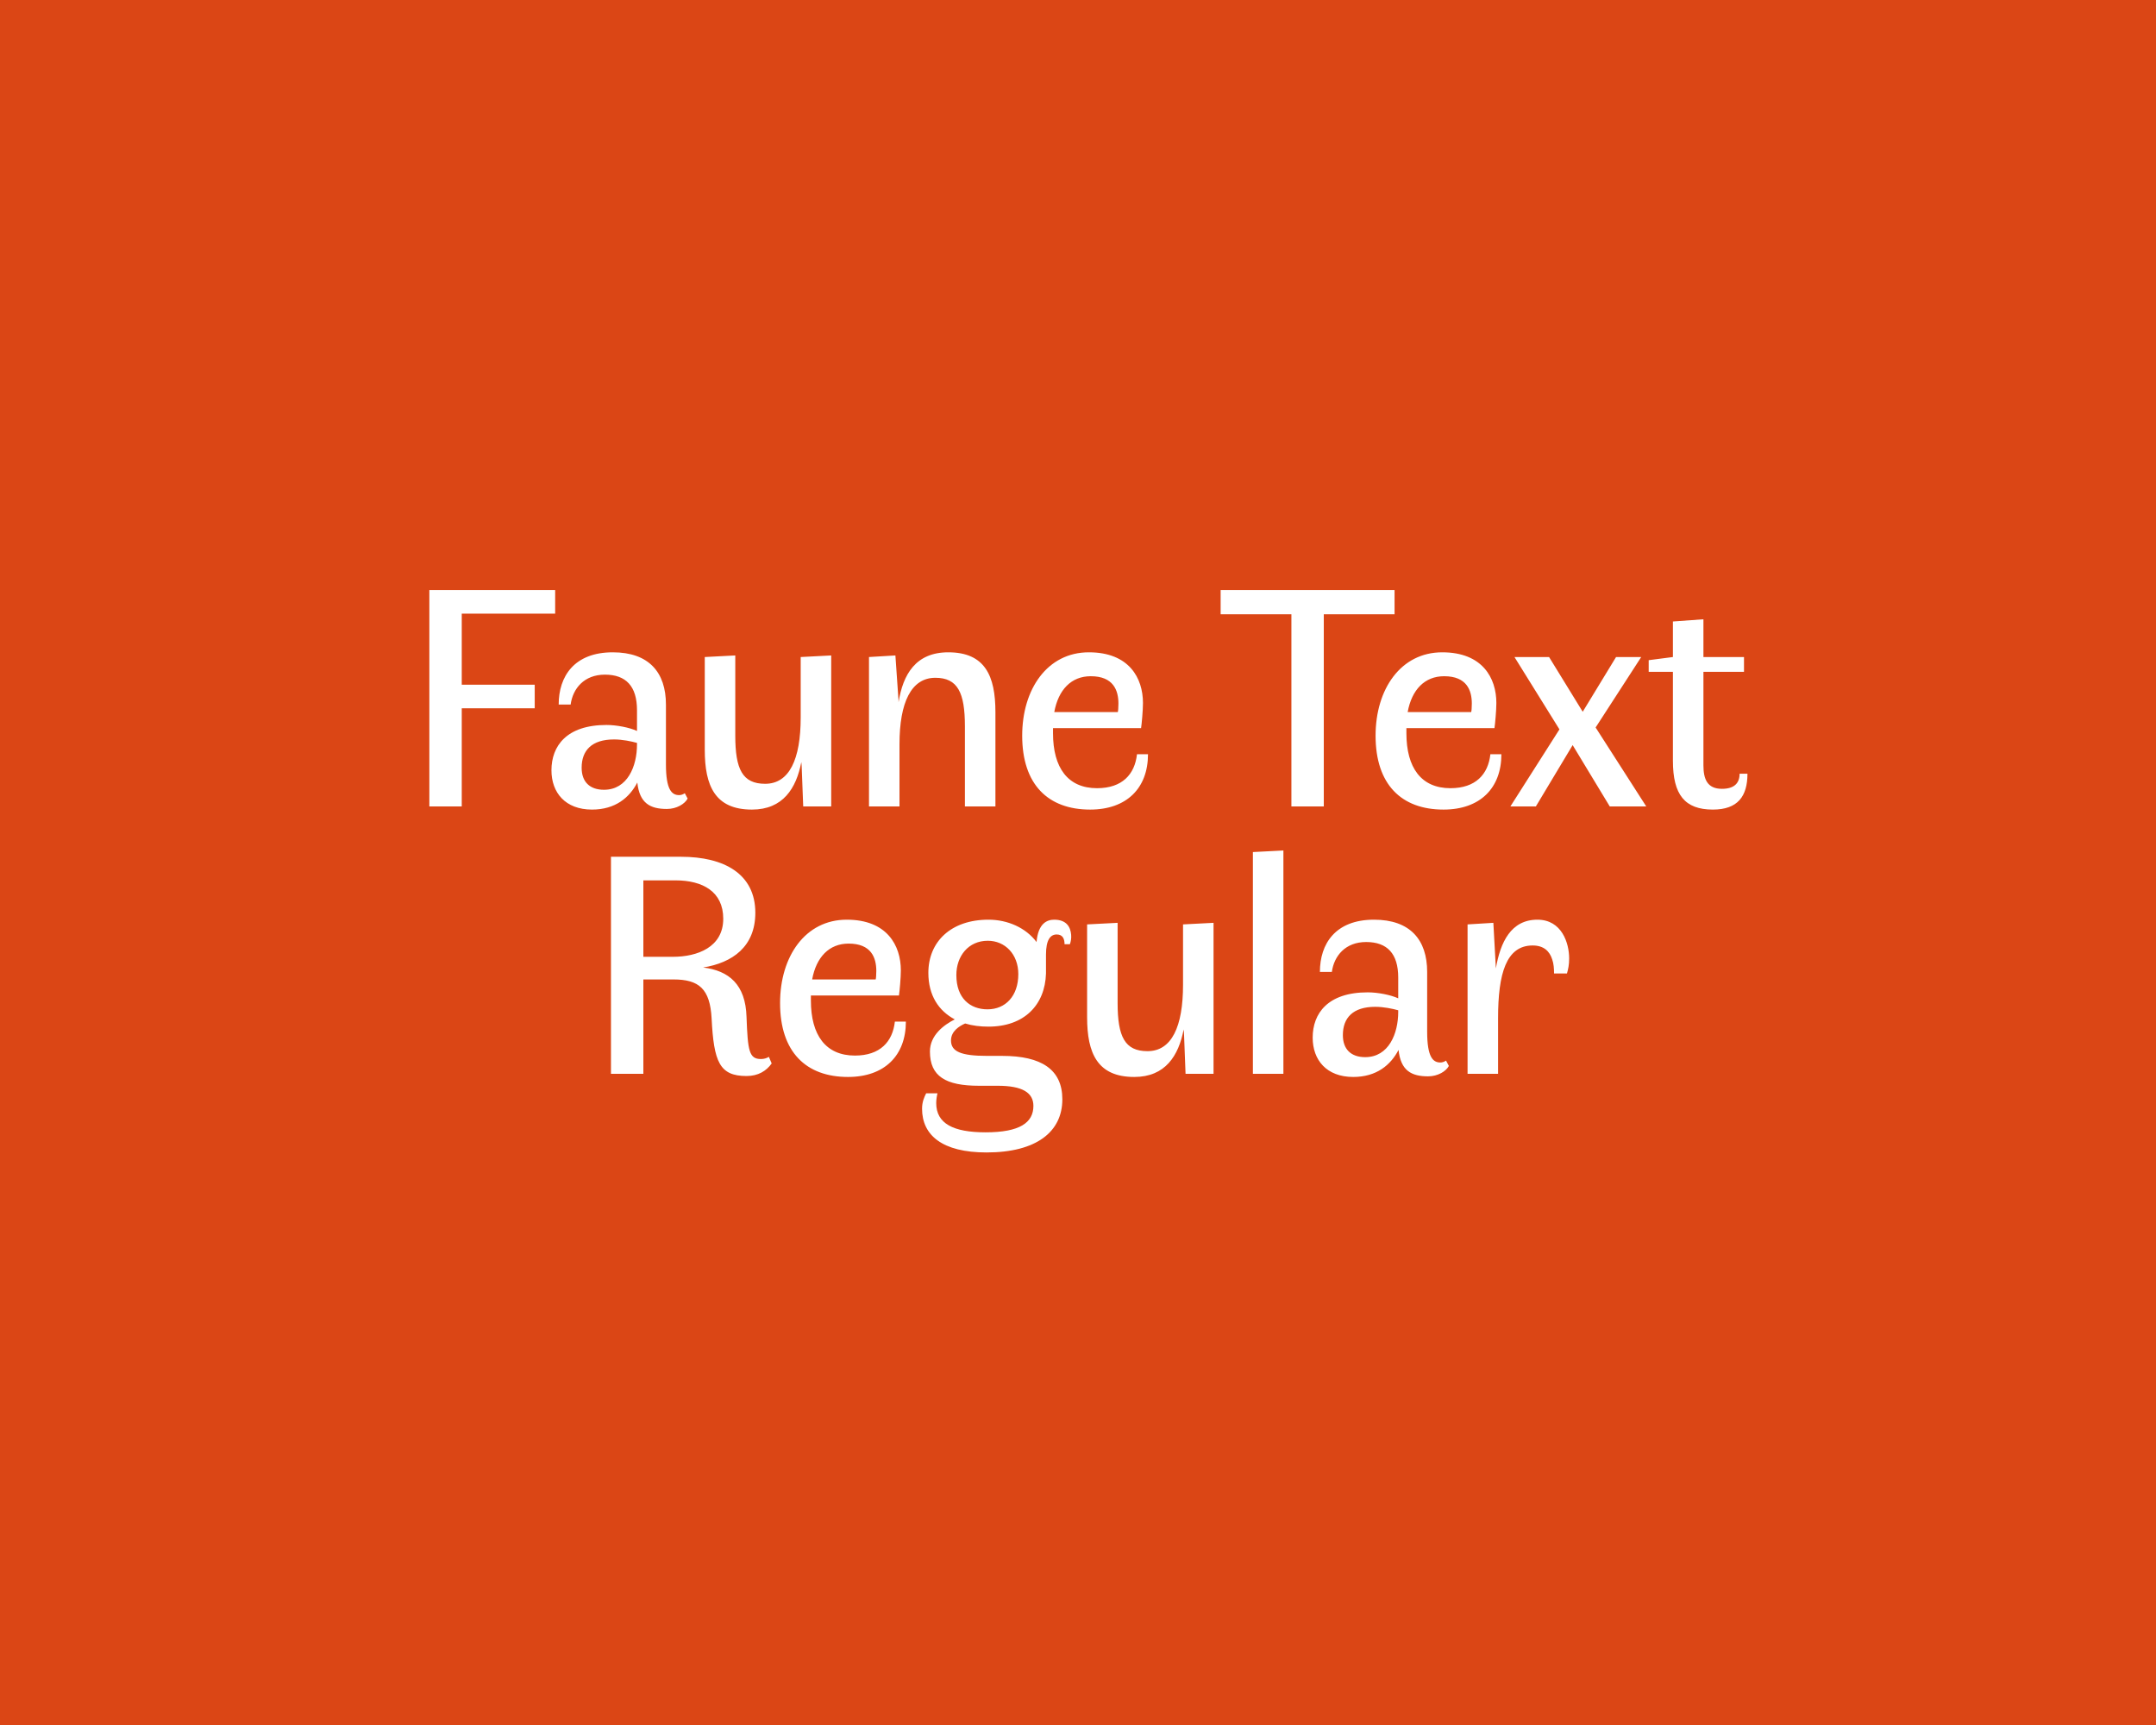 <svg xmlns="http://www.w3.org/2000/svg" fill="none" viewBox="0 0 500 400" height="400" width="500">
<rect fill="#DB4615" height="400" width="500"></rect>
<path fill="white" d="M124.007 164.243V158.773H107.085V142.288H128.748V136.818H99.572V187.001H107.085V164.243H124.007ZM127.887 178.613C127.887 183.792 131.097 187.73 137.297 187.73C142.694 187.73 145.977 184.959 147.8 181.457C148.311 186.272 150.791 187.585 154.656 187.585C156.918 187.585 158.814 186.417 159.471 185.177L158.814 183.937C158.376 184.229 157.939 184.375 157.501 184.375C155.824 184.375 154.438 183.208 154.438 177.227V163.368C154.438 155.928 150.499 151.26 142.111 151.26C133.139 151.26 129.565 156.876 129.565 163.368H132.337C132.847 159.648 135.473 156.439 140.287 156.439C145.174 156.439 147.727 159.138 147.727 164.681V169.495C145.977 168.693 142.986 168.109 140.652 168.109C131.388 168.109 127.887 172.996 127.887 178.613ZM134.89 178.029C134.89 174.018 137.224 171.465 142.402 171.465C144.372 171.465 146.414 171.902 147.727 172.267V172.632C147.727 177.665 145.539 183.135 140.068 183.135C136.786 183.135 134.89 181.312 134.89 178.029ZM185.909 177.519L186.274 187.001H192.766V151.989L185.69 152.354V166.359C185.69 176.06 183.065 181.749 177.448 181.749C172.196 181.749 170.519 178.394 170.519 170.589V151.989L163.444 152.354V173.872C163.444 182.26 165.851 187.73 174.385 187.73C181.606 187.73 184.669 182.77 185.836 176.716L185.909 177.519ZM230.849 187.001V165.119C230.849 156.731 228.442 151.26 219.908 151.26C212.395 151.26 209.404 156.366 208.383 162.858V162.493L207.654 151.989L201.527 152.354V187.001H208.602V172.559C208.602 162.931 211.301 157.168 216.917 157.168C222.096 157.168 223.773 160.596 223.773 168.401V187.001H230.849ZM237.057 170.589C237.057 181.895 243.038 187.73 252.812 187.73C261.273 187.73 266.233 182.77 266.233 174.893H263.68C263.169 179.561 260.252 182.77 254.417 182.77C247.633 182.77 244.205 178.029 244.205 170.006V168.839H264.628C264.774 167.891 265.066 164.754 265.066 163.003C265.066 157.241 261.856 151.26 252.52 151.26C242.892 151.26 237.057 159.794 237.057 170.589ZM252.958 156.804C258.209 156.804 259.376 160.086 259.376 163.149C259.376 164.098 259.304 164.9 259.231 165.119H244.497C245.445 159.94 248.435 156.804 252.958 156.804ZM307.002 187.001V142.434H323.414V136.818H283.078V142.434H299.489V187.001H307.002ZM319.012 170.589C319.012 181.895 324.993 187.73 334.767 187.73C343.229 187.73 348.189 182.77 348.189 174.893H345.636C345.125 179.561 342.207 182.77 336.372 182.77C329.589 182.77 326.16 178.029 326.16 170.006V168.839H346.584C346.73 167.891 347.022 164.754 347.022 163.003C347.022 157.241 343.812 151.26 334.476 151.26C324.848 151.26 319.012 159.794 319.012 170.589ZM334.913 156.804C340.165 156.804 341.332 160.086 341.332 163.149C341.332 164.098 341.259 164.9 341.186 165.119H326.452C327.4 159.94 330.391 156.804 334.913 156.804ZM373.323 187.001H381.784L370.041 168.693L380.617 152.354H374.782L367.05 165.046L359.245 152.354H351.222L361.652 169.131L350.274 187.001H356.182L364.716 172.778L373.323 187.001ZM387.967 176.425C387.967 184.302 390.739 187.73 397.231 187.73C402.993 187.73 405.254 184.667 405.254 179.415H403.431C403.431 181.603 402.191 182.916 399.346 182.916C395.918 182.916 395.043 180.655 395.043 177.446V155.782H404.452V152.354H395.043V143.601L387.967 144.112V152.354L382.351 153.084V155.782H387.967V176.425ZM178.962 246.594L178.306 245.062C177.868 245.354 177.212 245.573 176.482 245.573C173.711 245.573 173.419 243.676 173.127 235.799C172.908 228.286 169.042 225.076 163.061 224.347C169.845 223.253 175.169 219.533 175.169 211.655C175.169 202.611 167.875 198.672 157.955 198.672H141.69V249.001H149.202V227.119H156.205C162.113 227.119 164.666 229.307 165.031 236.163C165.541 246.229 166.854 249.512 173.127 249.512C175.826 249.512 177.722 248.345 178.962 246.594ZM156.642 204.142C162.988 204.142 167.729 206.768 167.729 213.041C167.729 219.679 161.675 221.867 156.059 221.867H149.202V204.142H156.642ZM180.907 232.589C180.907 243.895 186.888 249.73 196.662 249.73C205.123 249.73 210.083 244.77 210.083 236.893H207.53C207.019 241.561 204.102 244.77 198.266 244.77C191.483 244.77 188.055 240.029 188.055 232.006V230.839H208.478C208.624 229.891 208.916 226.754 208.916 225.003C208.916 219.241 205.706 213.26 196.37 213.26C186.742 213.26 180.907 221.794 180.907 232.589ZM196.808 218.804C202.059 218.804 203.226 222.086 203.226 225.149C203.226 226.098 203.153 226.9 203.081 227.119H188.347C189.295 221.94 192.285 218.804 196.808 218.804ZM215.296 225.587C215.296 230.839 217.703 234.413 221.423 236.382C218.943 237.622 215.661 240.029 215.661 243.822C215.661 249.585 219.308 251.773 227.039 251.773H231.416C237.105 251.773 239.658 253.377 239.658 256.441C239.658 260.307 236.522 262.568 228.571 262.568C221.058 262.568 217.119 260.526 217.119 255.784C217.119 254.982 217.265 254.107 217.411 253.523H214.785C214.348 254.399 213.837 255.493 213.837 257.097C213.837 263.224 218.505 267.236 228.79 267.236C240.387 267.236 246.369 262.422 246.369 254.909C246.369 247.98 241.482 244.843 232.437 244.843H228.936C222.809 244.843 220.548 243.822 220.548 241.269C220.548 239.081 222.517 237.914 223.83 237.33C225.508 237.841 227.331 238.06 229.227 238.06C237.543 238.06 242.357 233.027 242.576 225.733V221.356C242.576 217.928 243.597 216.688 245.056 216.688C246.514 216.688 246.879 217.782 246.879 218.949H248.119C248.338 218.366 248.484 217.564 248.411 216.761C248.265 215.011 247.39 213.26 244.472 213.26C242.794 213.26 240.752 214.135 240.387 218.439C237.907 215.157 233.75 213.26 229.227 213.26C220.548 213.26 215.296 218.366 215.296 225.587ZM236.157 225.879C236.157 230.985 233.166 234.048 229.009 234.048C224.997 234.048 221.788 231.495 221.788 226.098C221.788 221.721 224.559 218.147 229.082 218.147C233.093 218.147 236.157 221.284 236.157 225.879ZM274.578 239.519L274.942 249.001H281.434V213.989L274.359 214.354V228.359C274.359 238.06 271.733 243.749 266.117 243.749C260.865 243.749 259.187 240.394 259.187 232.589V213.989L252.112 214.354V235.872C252.112 244.26 254.519 249.73 263.053 249.73C270.274 249.73 273.338 244.77 274.505 238.716L274.578 239.519ZM290.56 197.578V249.001H297.635V197.213L290.56 197.578ZM304.424 240.613C304.424 245.792 307.633 249.73 313.833 249.73C319.231 249.73 322.513 246.959 324.336 243.457C324.847 248.272 327.327 249.585 331.193 249.585C333.454 249.585 335.35 248.417 336.007 247.177L335.35 245.937C334.913 246.229 334.475 246.375 334.038 246.375C332.36 246.375 330.974 245.208 330.974 239.227V225.368C330.974 217.928 327.035 213.26 318.647 213.26C309.675 213.26 306.101 218.876 306.101 225.368H308.873C309.384 221.648 312.009 218.439 316.824 218.439C321.711 218.439 324.263 221.138 324.263 226.681V231.495C322.513 230.693 319.522 230.109 317.188 230.109C307.925 230.109 304.424 234.996 304.424 240.613ZM311.426 240.029C311.426 236.018 313.76 233.465 318.939 233.465C320.908 233.465 322.951 233.902 324.263 234.267V234.632C324.263 239.665 322.075 245.135 316.605 245.135C313.322 245.135 311.426 243.312 311.426 240.029ZM340.345 214.354V249.001H347.42V236.09C347.42 225.733 349.316 219.241 355.443 219.241C358.069 219.241 359.382 220.627 359.966 222.451C360.33 223.472 360.403 224.639 360.403 225.733H363.394C363.686 224.712 363.904 223.764 363.904 222.232C363.904 218.731 362.227 213.26 356.537 213.26C350.41 213.26 347.93 218.512 346.909 224.566L346.326 213.989L340.345 214.354Z"></path>
</svg>
